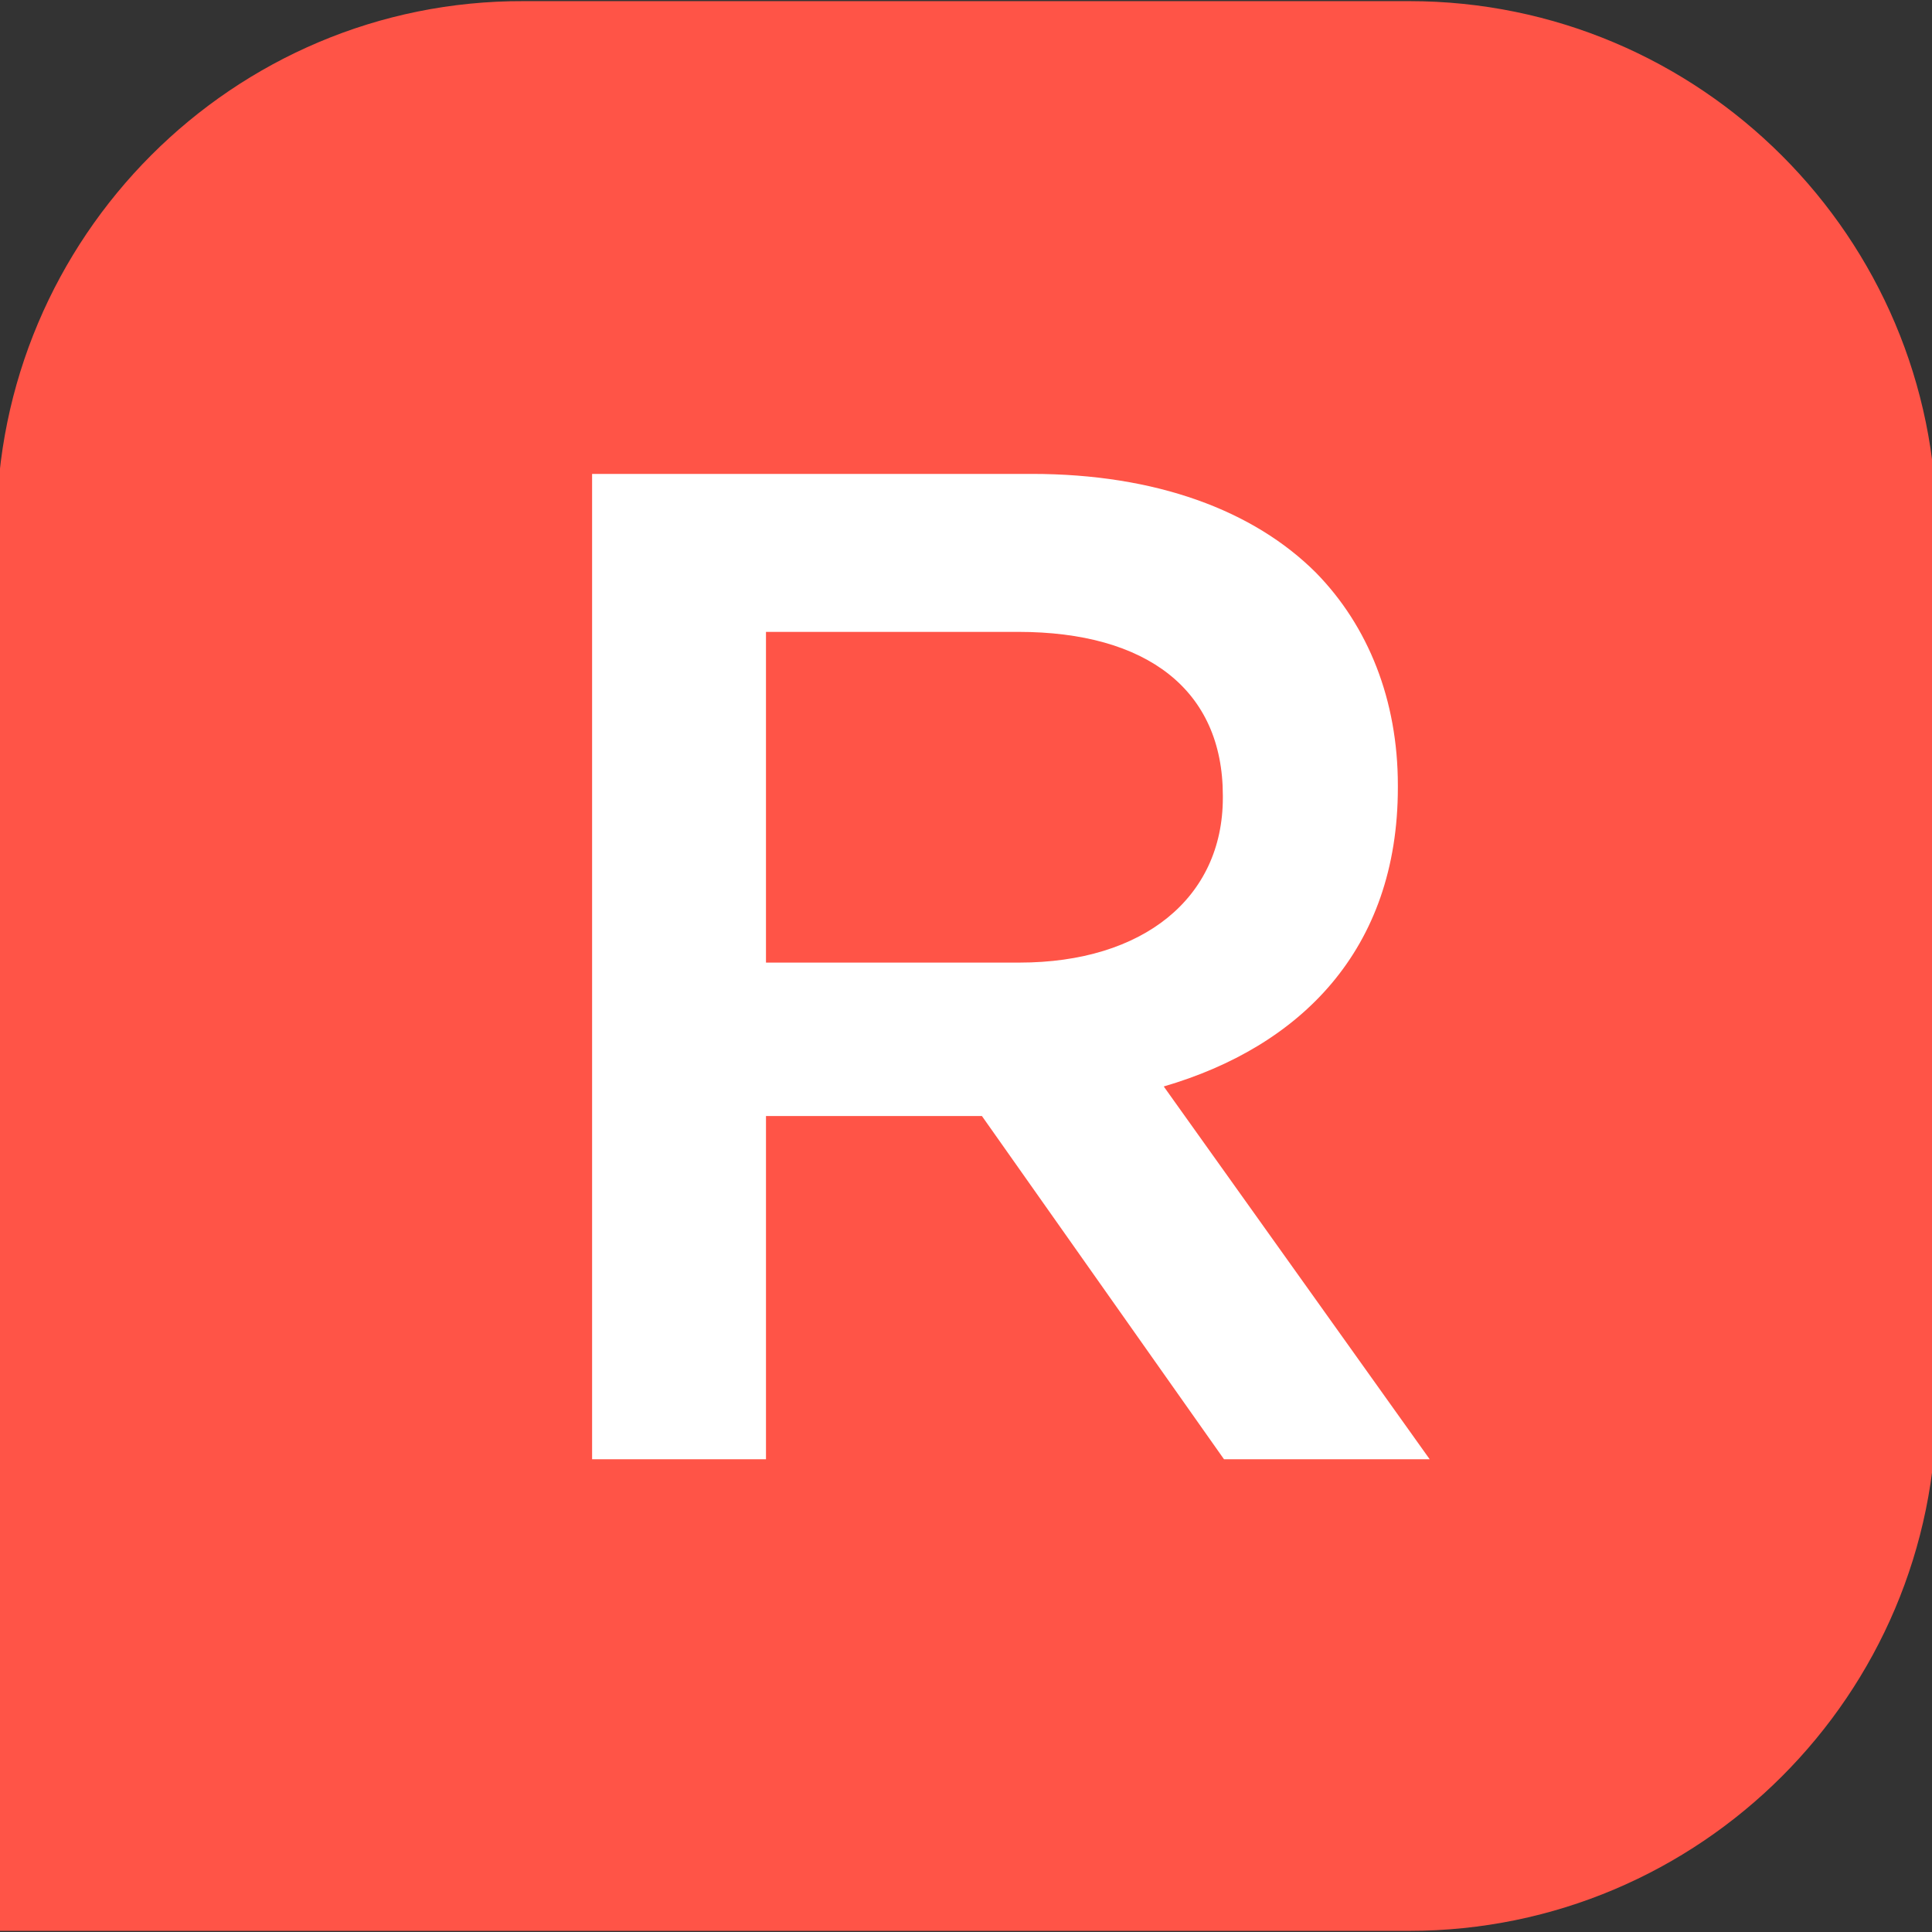 <?xml version="1.0" encoding="UTF-8"?>
<svg id="SvgjsSvg1005" xmlns="http://www.w3.org/2000/svg" version="1.1" viewBox="0 0 170 170">
  <rect x="0" y="0" width="170" height="170" fill="#333333" stroke="none"/>
  <!-- Generator: Adobe Illustrator 29.7.1, SVG Export Plug-In . SVG Version: 2.1.1 Build 8)  -->
  <defs>
    <style>
      .st0 {
        fill: #fff;
      }

      .st1 {
        fill: #ff5447;
      }
    </style>
  </defs>
  <path class="st1" d="M-.3,169.9h124.3c25.6,0,46.4-20.8,46.4-46.4V46.5C170.4,20.9,149.6.1,124,.1H46.1C20.5,0-.3,20.9-.3,46.5v123.5H-.3Z"/>
  <path class="st0" d="M52.1,41.7h38.7c10.9,0,19.5,3.2,25,8.7,4.6,4.7,7.2,11.2,7.2,18.7v.2c0,14.3-8.6,22.8-20.6,26.3l23.4,32.8h-18.1l-21.3-30.2h-19v30.2h-15.3V41.7h0ZM89.7,84.7c10.9,0,17.9-5.7,17.9-14.5v-.2c0-9.3-6.7-14.4-18-14.4h-22.2v29.1h22.3Z"/>
</svg>